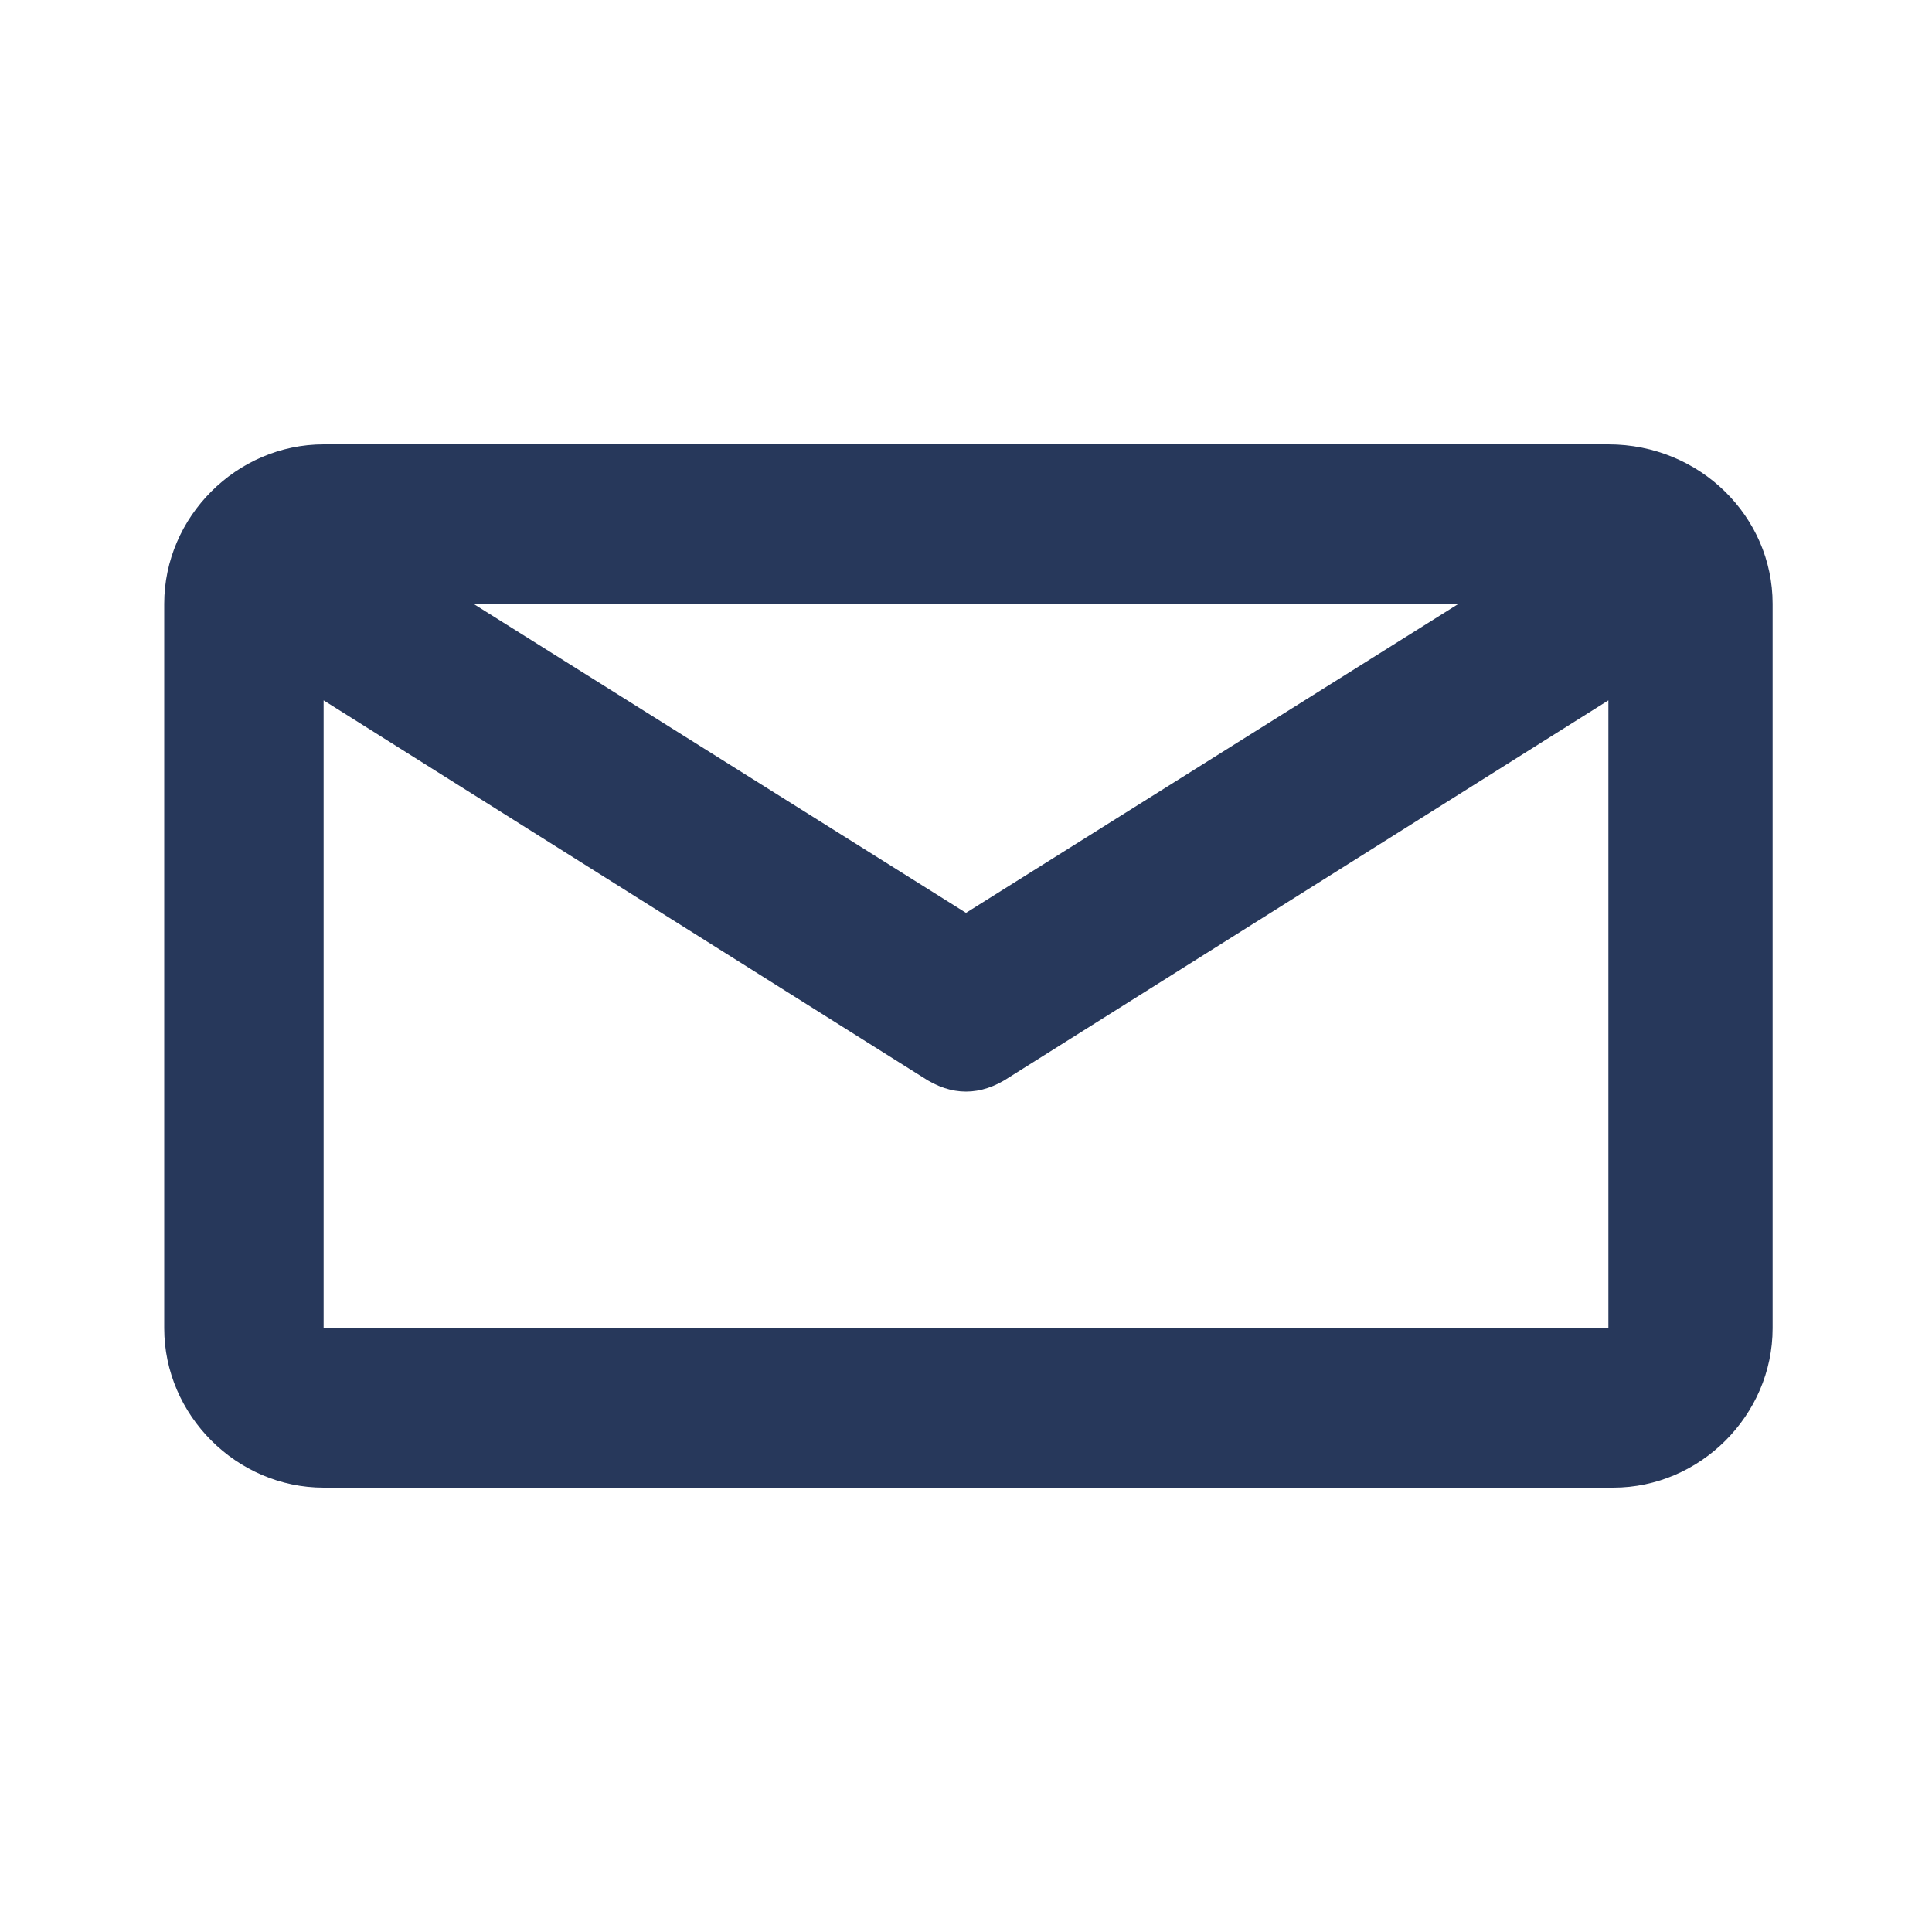 <?xml version="1.0" encoding="utf-8"?>
<!-- Generator: Adobe Illustrator 23.0.4, SVG Export Plug-In . SVG Version: 6.00 Build 0)  -->
<svg version="1.1" id="Layer_1" xmlns="http://www.w3.org/2000/svg" xmlns:xlink="http://www.w3.org/1999/xlink" x="0px" y="0px"
	 viewBox="0 0 40 40" style="enable-background:new 0 0 40 40;" xml:space="preserve">
<style type="text/css">
	.st0{fill:#27385B;}
</style>
<g id="Line_Icons">
	<path class="st0" d="M33.3,9.2H6.7c-1.8,0-3.3,1.5-3.3,3.3v15c0,1.8,1.5,3.3,3.3,3.3h26.7c1.8,0,3.3-1.5,3.3-3.3v-15
		C36.7,10.7,35.2,9.2,33.3,9.2z M30.2,12.5L20,18.9L9.8,12.5H30.2z M6.7,27.5v-13l12.4,7.8c0.3,0.2,0.6,0.3,0.9,0.3s0.6-0.1,0.9-0.3
		l12.4-7.8v13H6.7z"/>
</g>
</svg>
